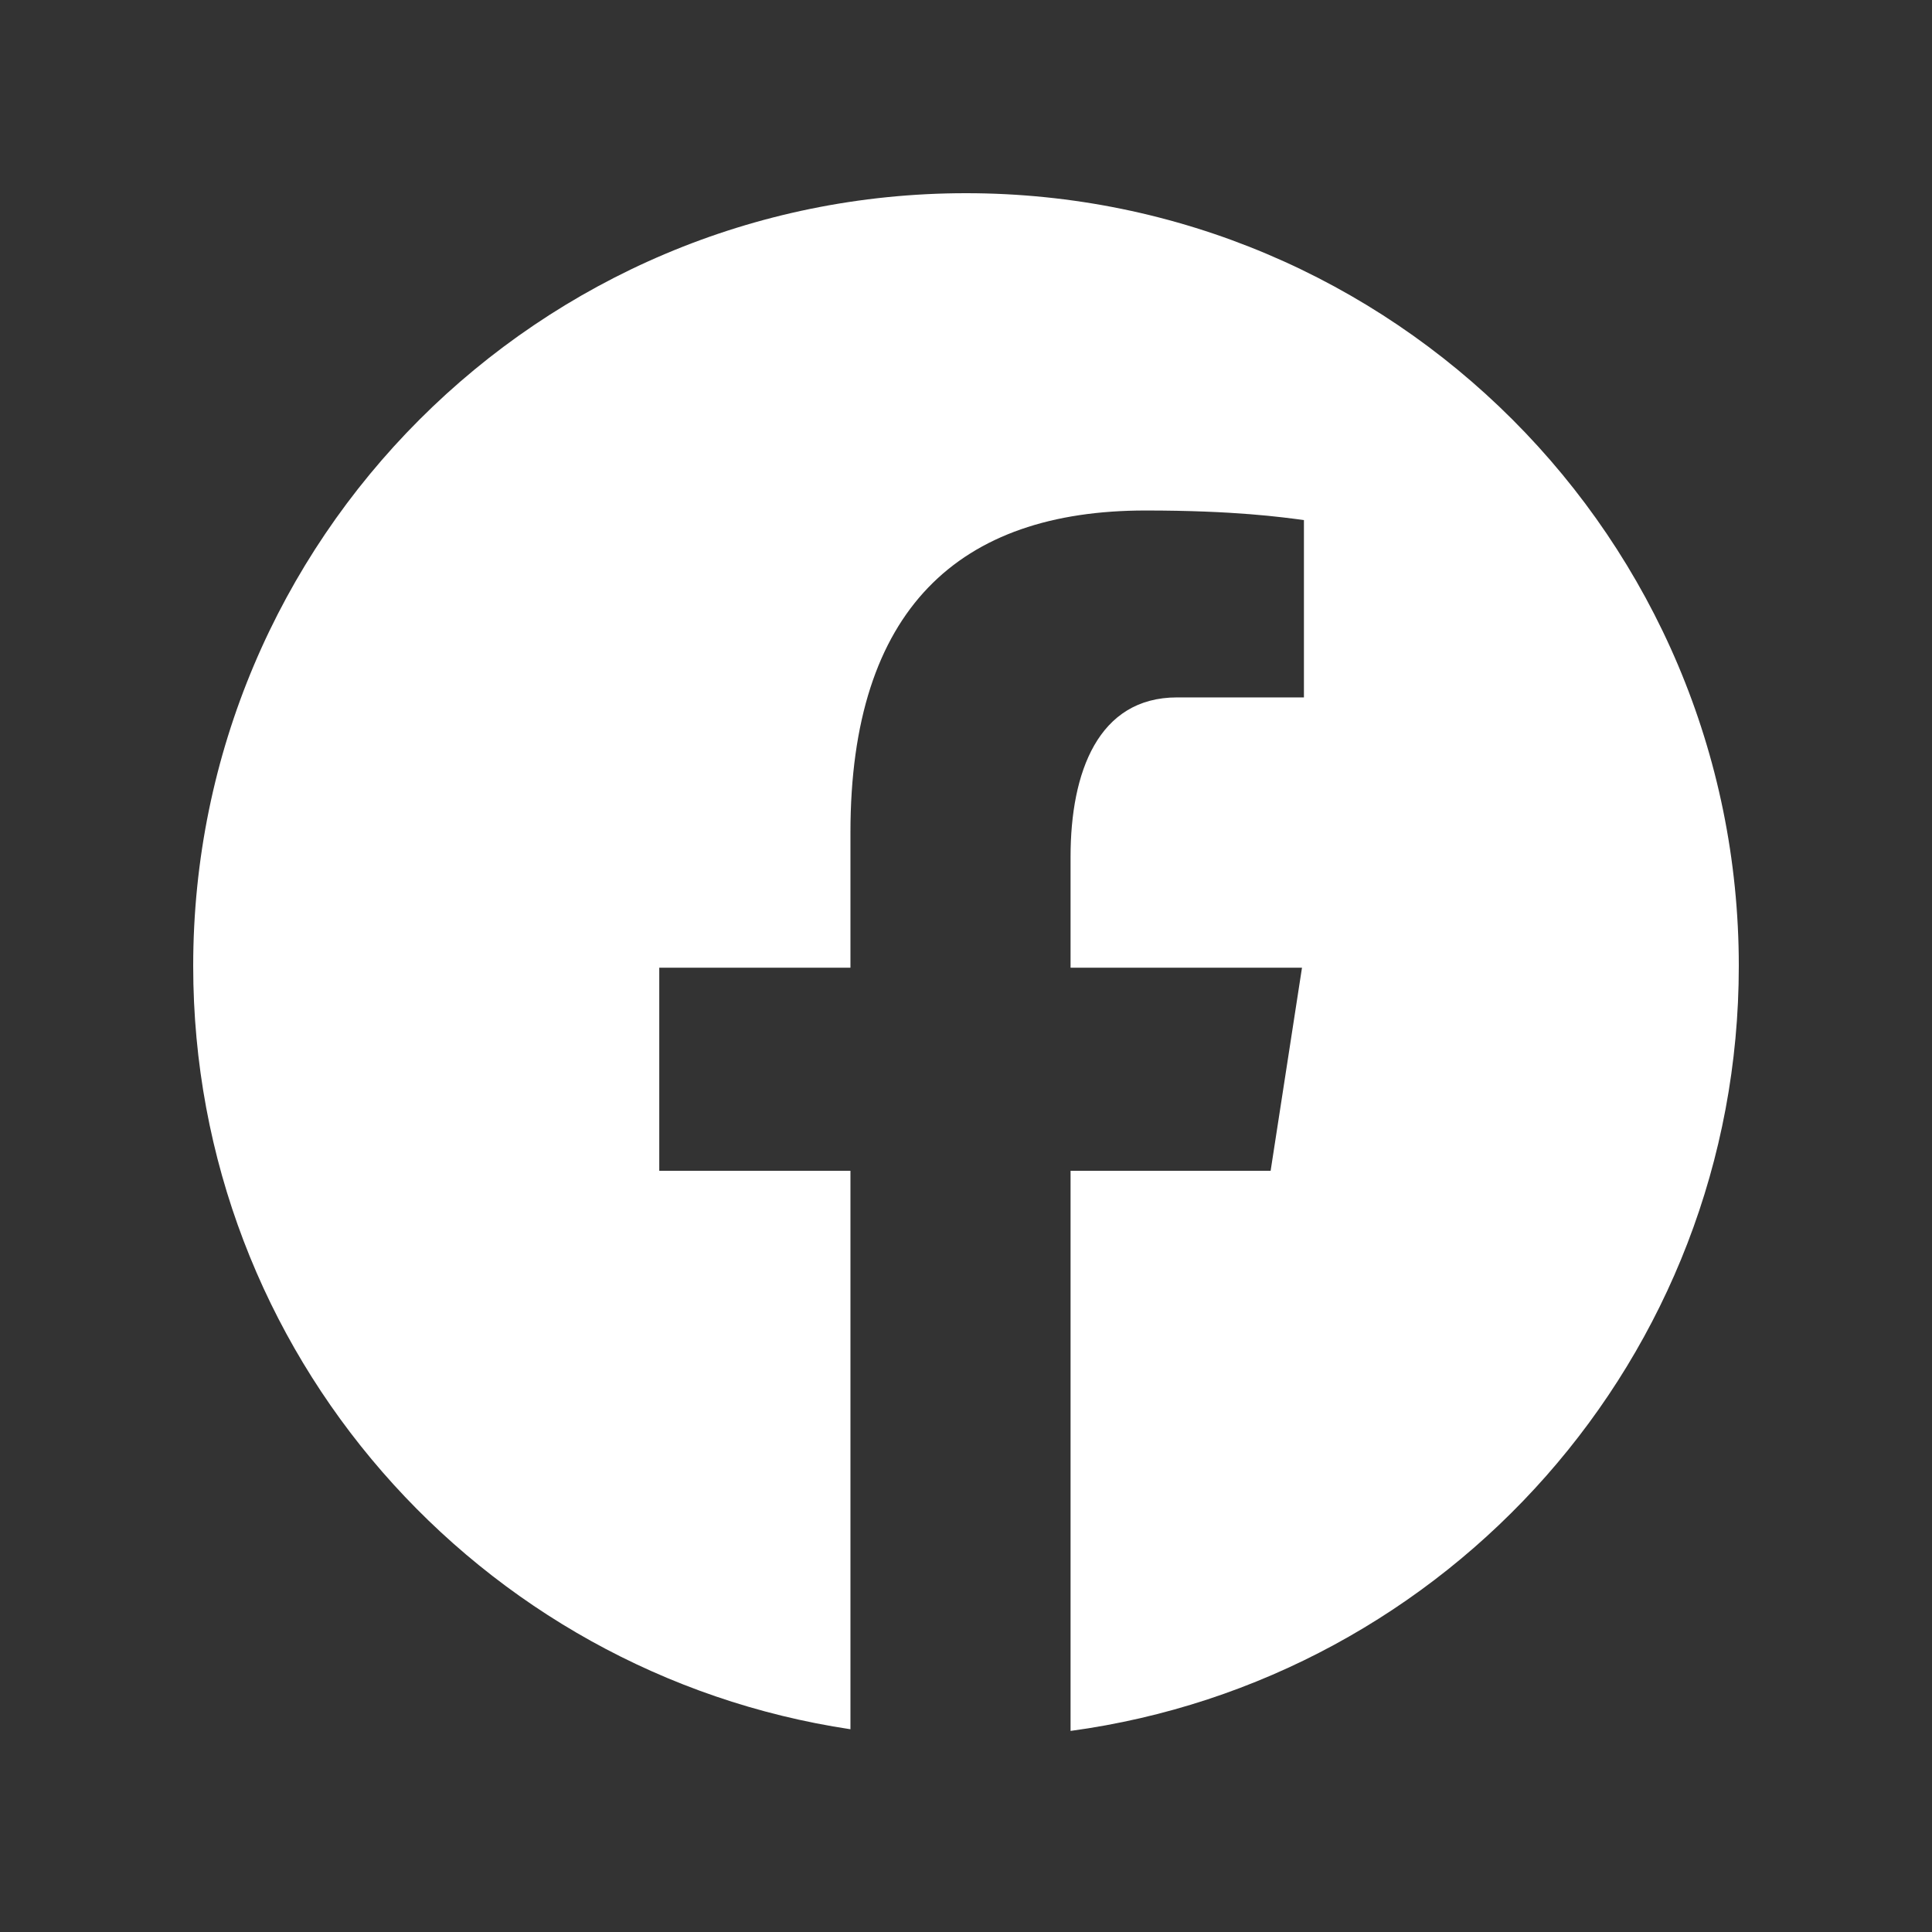 <?xml version="1.0" encoding="UTF-8"?> <svg xmlns="http://www.w3.org/2000/svg" xmlns:xlink="http://www.w3.org/1999/xlink" viewBox="0 0 90 90" width="90px" height="90px"><rect x="0" y="0" width="90" height="90" fill="#333333" stroke="none"/> <g id="surface98884484"> <path style=" stroke:none;fill-rule:nonzero;fill:rgb(100%,100%,100%);fill-opacity:1;" d="M 45 9 C 25.117 9 9 25.117 9 45 C 9 63.047 22.297 77.953 39.617 80.555 L 39.617 54.539 L 30.711 54.539 L 30.711 45.078 L 39.617 45.078 L 39.617 38.781 C 39.617 28.355 44.695 23.781 53.359 23.781 C 57.512 23.781 59.707 24.09 60.742 24.227 L 60.742 32.488 L 54.832 32.488 C 51.156 32.488 49.871 35.977 49.871 39.906 L 49.871 45.078 L 60.652 45.078 L 59.191 54.539 L 49.871 54.539 L 49.871 80.633 C 67.441 78.25 81 63.227 81 45 C 81 25.117 64.883 9 45 9 Z M 45 9 "></path> </g> </svg> 